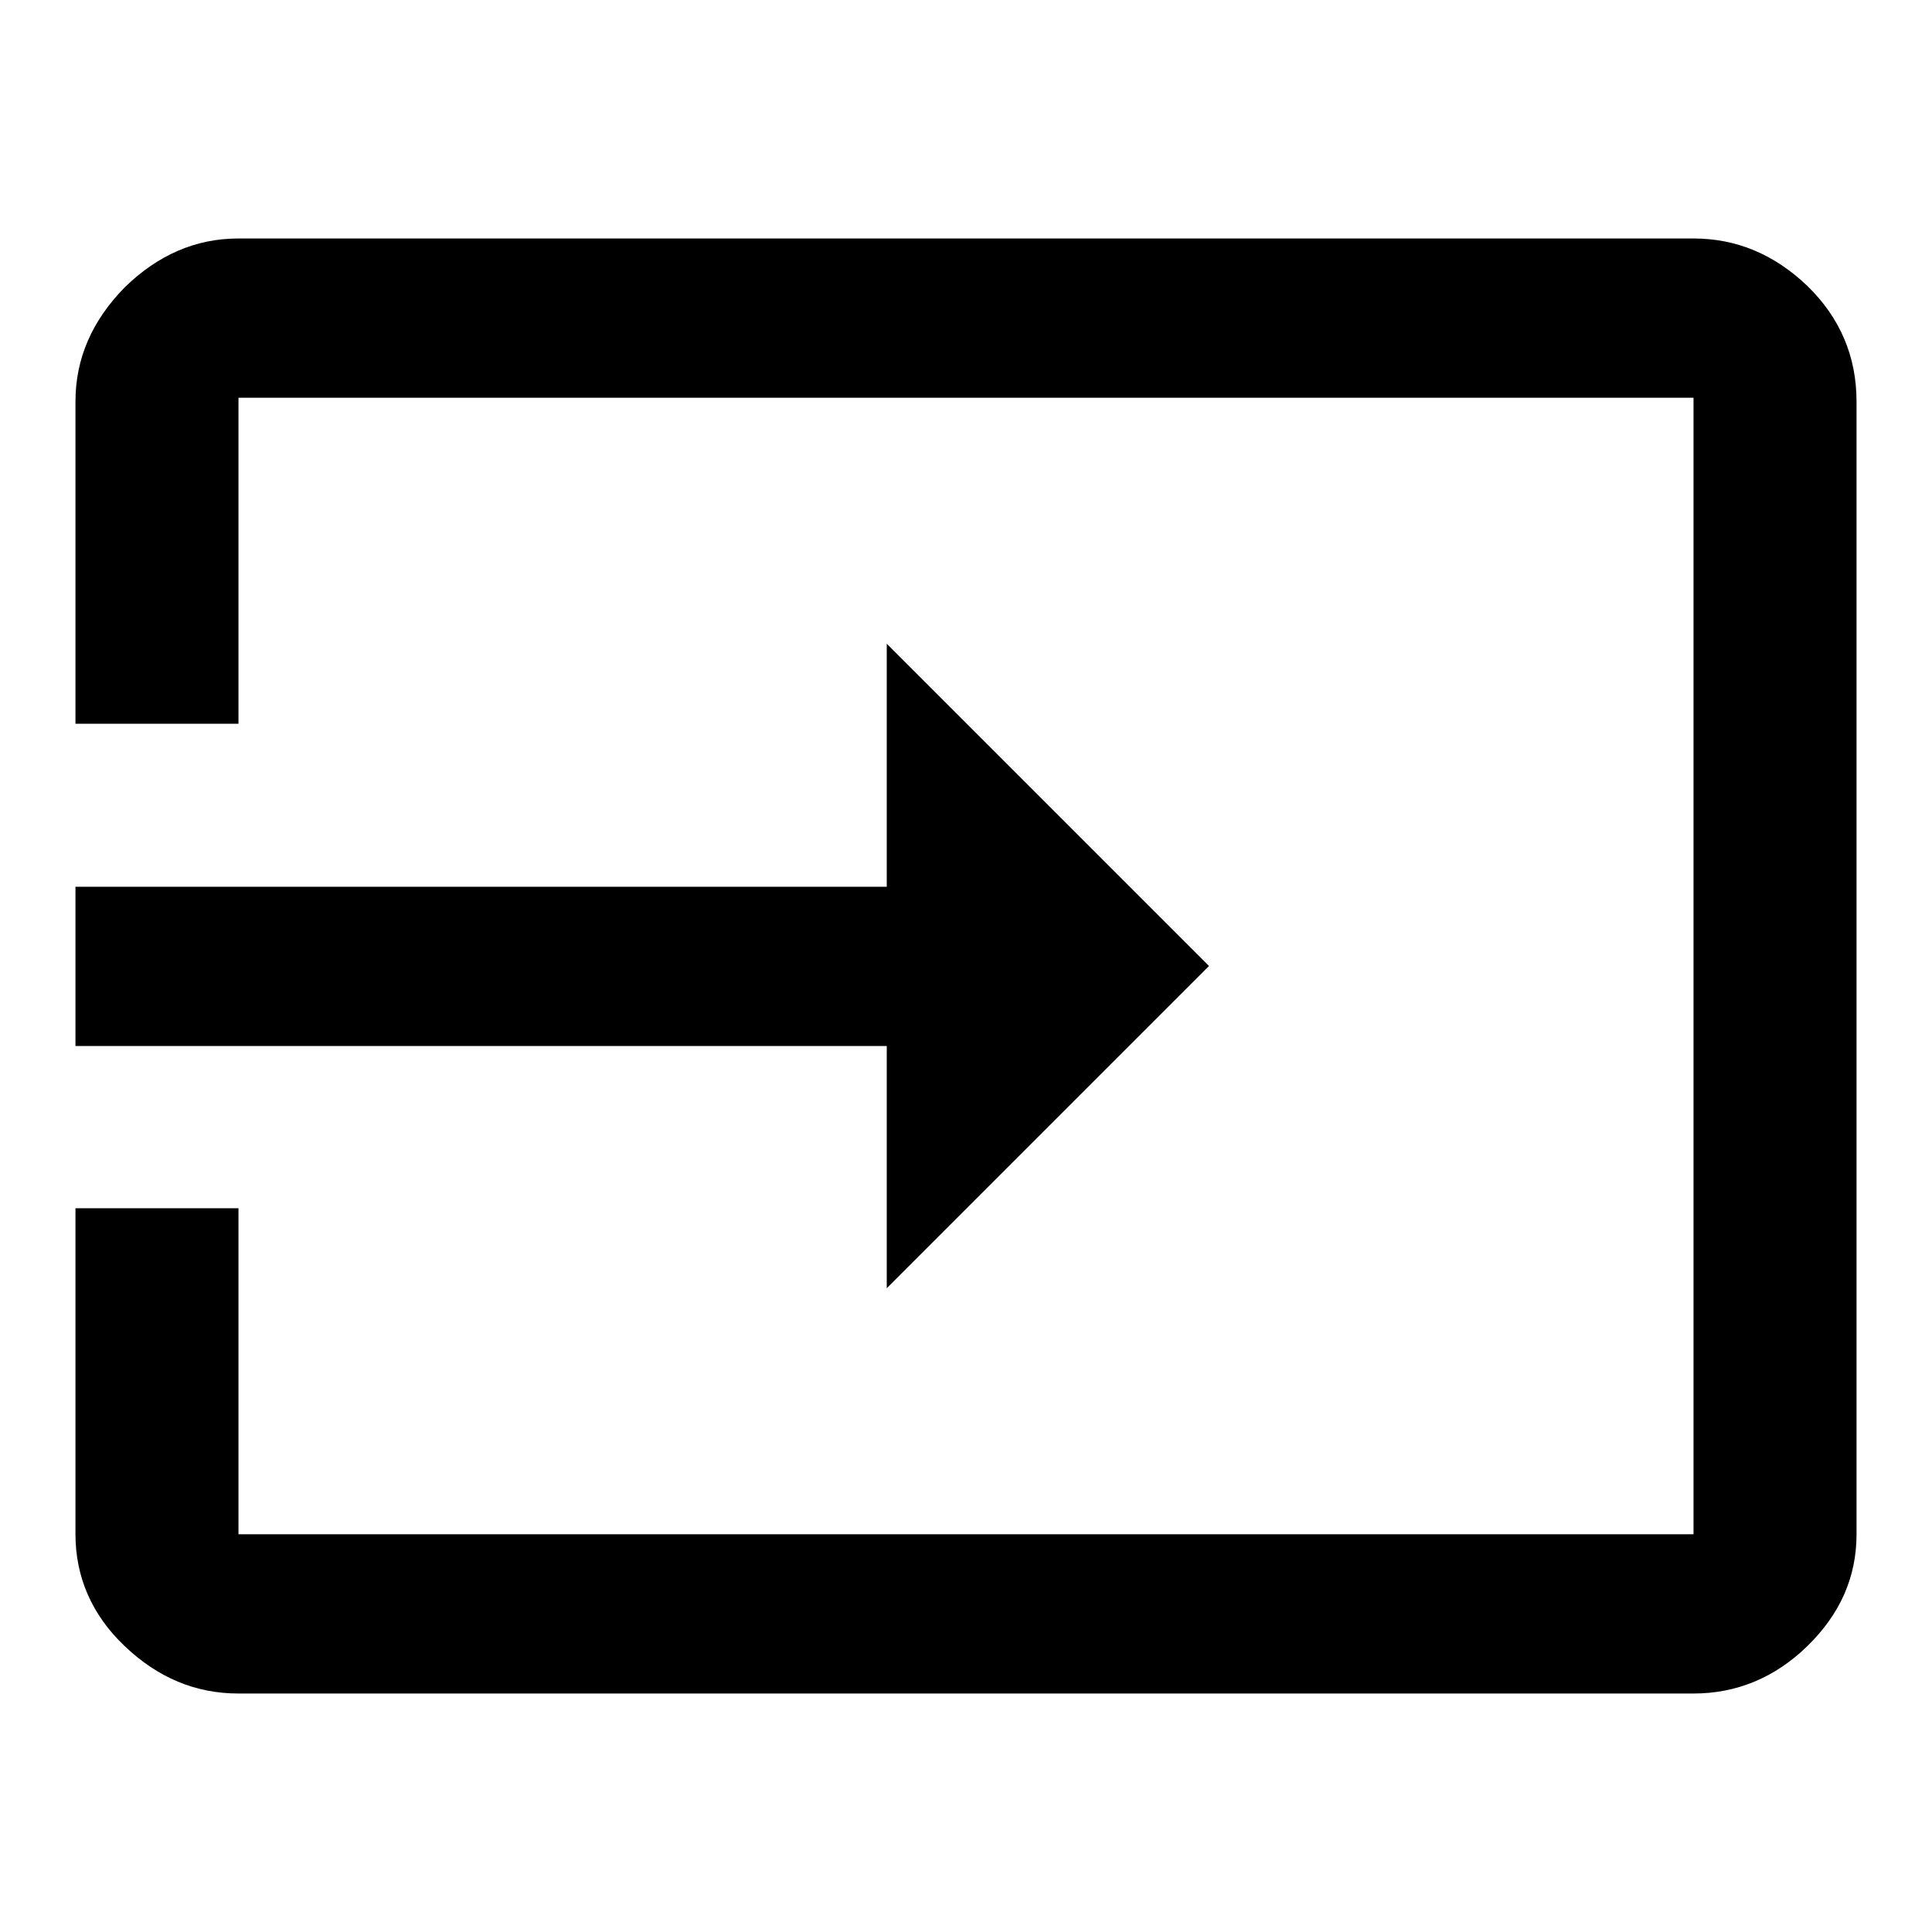 <?xml version="1.0" encoding="utf-8"?>
<!-- Svg Vector Icons : http://www.onlinewebfonts.com/icon -->
<!DOCTYPE svg PUBLIC "-//W3C//DTD SVG 1.1//EN" "http://www.w3.org/Graphics/SVG/1.1/DTD/svg11.dtd">
<svg version="1.1" xmlns="http://www.w3.org/2000/svg" xmlns:xlink="http://www.w3.org/1999/xlink" x="0px" y="0px" viewBox="0 0 256 256" enable-background="new 0 0 256 256" xml:space="preserve">
<g> <path fill="#000000" d="M117.5,170.7v-32.1H10v-21.1h107.5V85.3l42.7,42.7L117.5,170.7z M224.4,31.6c5.7,0,10.7,2.1,15.1,6.3 c4.3,4.2,6.5,9.3,6.5,15.3v150.1c0,5.7-2.2,10.6-6.5,14.8c-4.3,4.2-9.4,6.3-15.1,6.3H31.6c-5.7,0-10.7-2.1-15.1-6.3 C12.2,214,10,209,10,203.3v-43.2h21.6v43.2h192.8V52.7H31.6v43.2H10V53.2c0-5.7,2.2-10.7,6.5-15.1c4.4-4.3,9.4-6.5,15.1-6.5 L224.4,31.6L224.4,31.6z"/></g>
</svg>